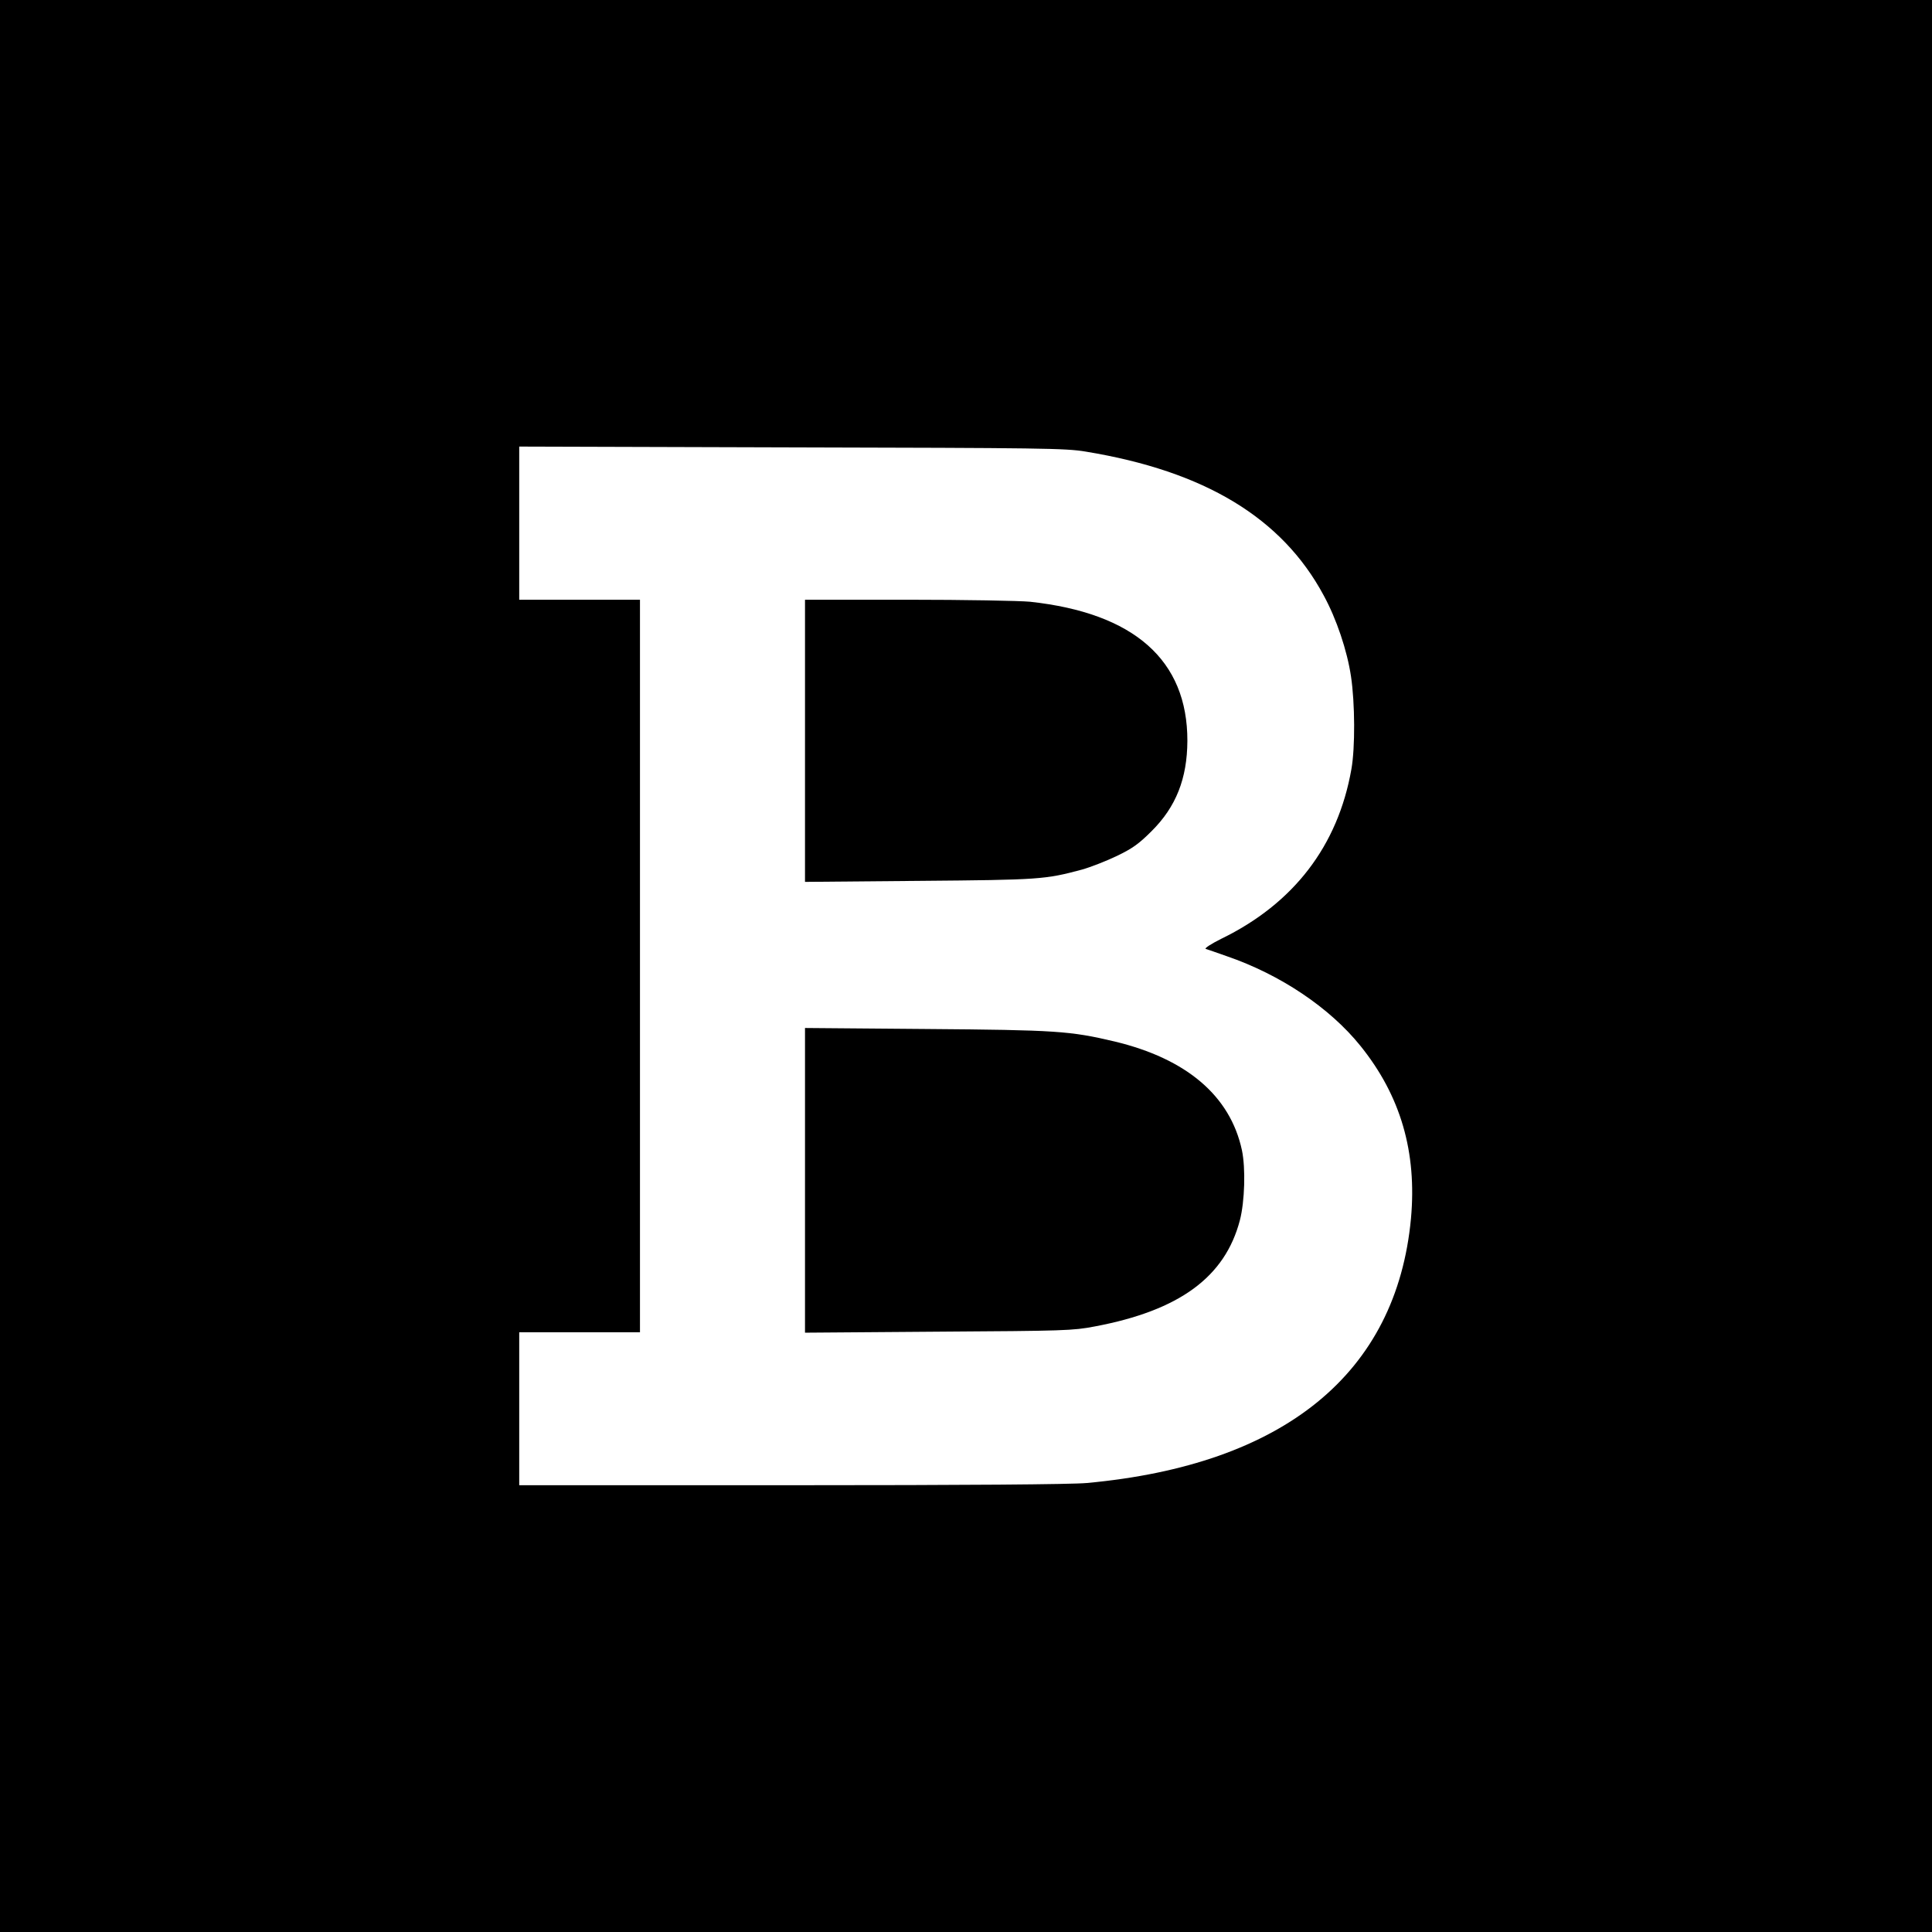 <?xml version="1.0" standalone="no"?>
<!DOCTYPE svg PUBLIC "-//W3C//DTD SVG 20010904//EN"
 "http://www.w3.org/TR/2001/REC-SVG-20010904/DTD/svg10.dtd">
<svg version="1.0" xmlns="http://www.w3.org/2000/svg"
 width="960pt" height="960pt" viewBox="0 0 960 960"
 preserveAspectRatio="xMidYMid meet">
<g transform="translate(0,960) scale(0.1,-0.1)"
fill="#000000" stroke="none">
<path d="M0 4800 l0 -4800 4800 0 4800 0 0 4800 0 4800 -4800 0 -4800 0 0
-4800z m5395 2556 c591 -97 975 -329 1182 -714 64 -117 117 -275 136 -403 20
-133 21 -355 2 -461 -67 -381 -287 -668 -647 -843 -50 -25 -84 -47 -77 -50 8
-2 55 -19 104 -36 268 -92 513 -257 665 -446 200 -248 281 -528 251 -858 -72
-769 -630 -1224 -1611 -1314 -74 -7 -598 -11 -1467 -11 l-1353 0 0 380 0 380
300 0 300 0 0 1820 0 1820 -300 0 -300 0 0 380 0 381 1353 -4 c1247 -3 1361
-4 1462 -21z"/>
<path d="M4000 5919 l0 -701 568 5 c599 5 625 7 808 56 43 12 122 43 174 68
77 37 109 60 172 123 122 121 177 262 178 448 1 402 -265 636 -782 692 -54 5
-325 10 -608 10 l-510 0 0 -701z"/>
<path d="M4000 3735 l0 -757 663 5 c626 4 668 5 777 26 420 79 647 245 721
528 24 93 29 258 10 348 -58 269 -274 454 -633 540 -220 52 -289 57 -935 62
l-603 5 0 -757z"/>
</g>
</svg>
